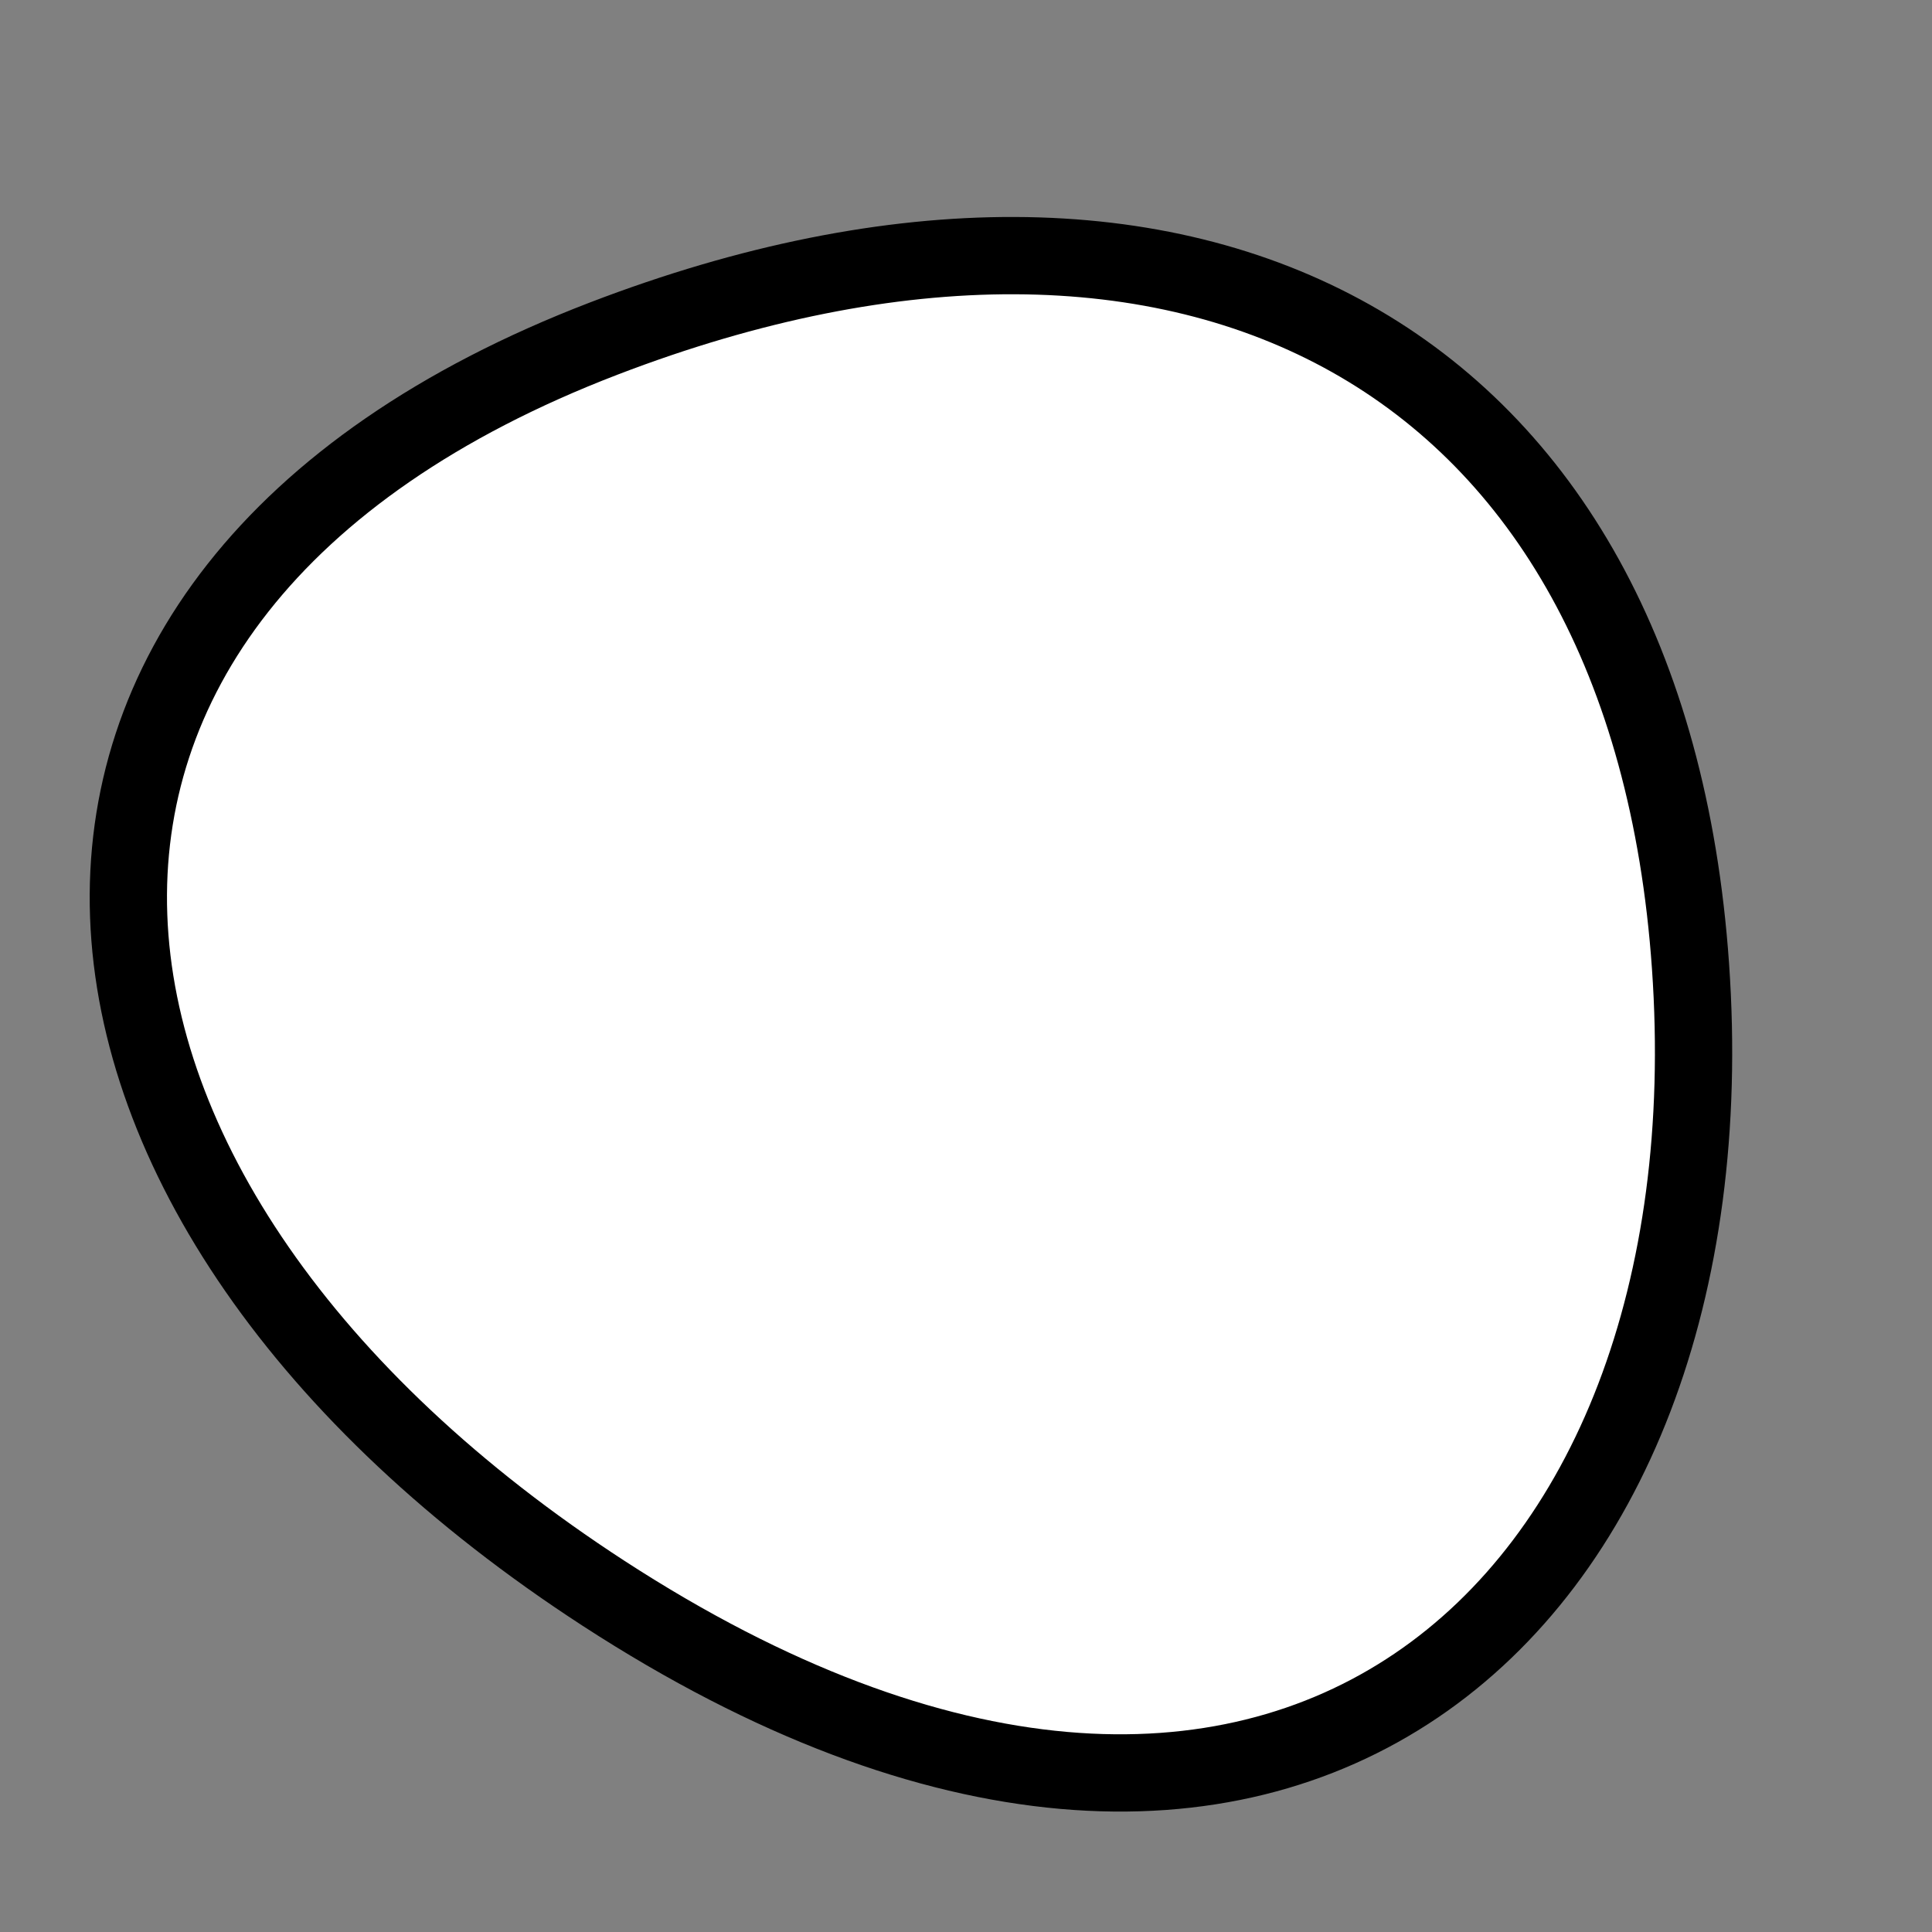 <?xml version="1.0" encoding="utf-8"?>
<svg version="1.1" xmlns="http://www.w3.org/2000/svg" xmlns:xlink= "http://www.w3.org/1999/xlink"  viewBox="0 0 400 400" width="400" height="400">
<rect x="0" y="0" width="400" height="400" fill="#808080" stroke="none"/>
<style type="text/css">
circle,
.bezier{
	stroke:#000000;
	fill:#fff;
	stroke-width:16;
}
</style>
<g>
  <path id="bezier" d="M350,200C359.35,333.67 264.22,420.31 125,329.904C0.88,249.3 -13.17,123.13 125,70.096C246.37,23.51 341.14,73.31 350,200" class="bezier"/>
</g>
</svg>